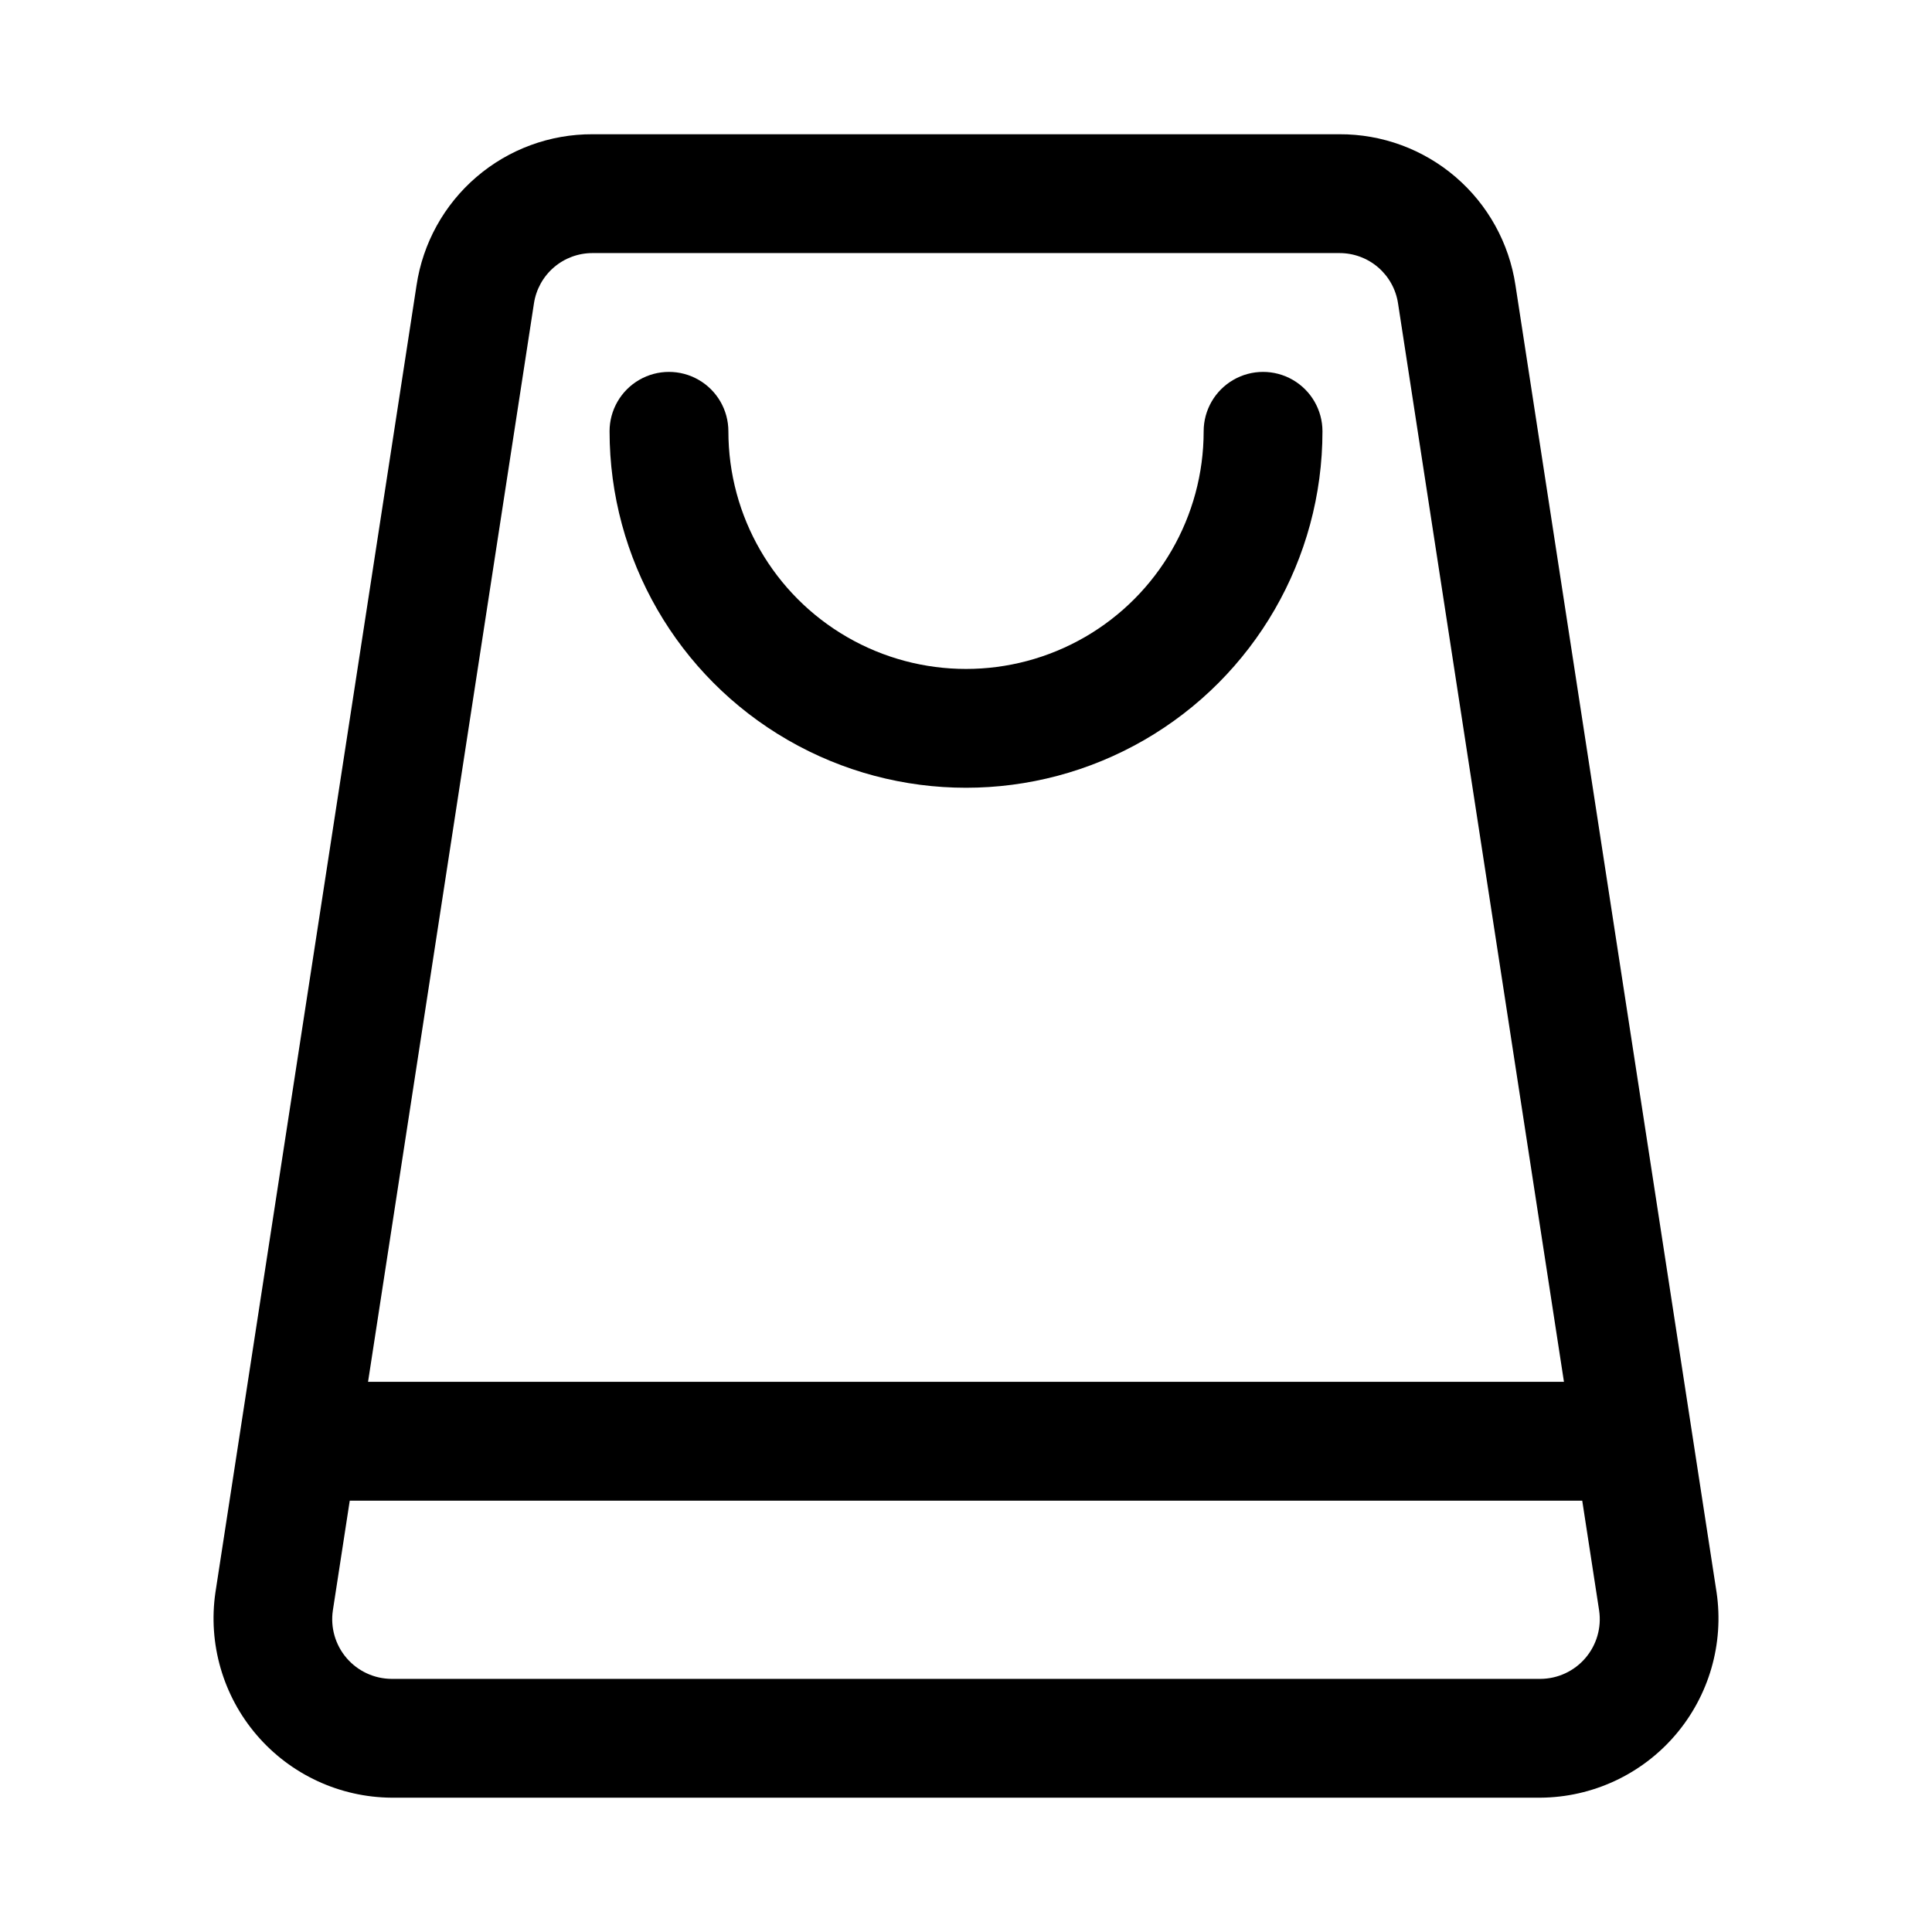 <?xml version="1.0" encoding="UTF-8"?>
<!-- Uploaded to: ICON Repo, www.svgrepo.com, Generator: ICON Repo Mixer Tools -->
<svg fill="#000000" width="800px" height="800px" version="1.1" viewBox="144 144 512 512" xmlns="http://www.w3.org/2000/svg">
 <path d="m598.91 566-53.293-346.38c-1.668-11.168-7.301-21.367-15.875-28.719-8.57-7.356-19.508-11.375-30.801-11.324h-197.88c-11.293-0.051-22.23 3.969-30.801 11.328-8.574 7.356-14.211 17.551-15.875 28.723l-53.293 346.36c-1.992 13.602 2 27.402 10.953 37.836 8.949 10.434 21.98 16.484 35.727 16.582h304.46c13.746-0.098 26.777-6.144 35.727-16.578 8.949-10.434 12.945-24.23 10.953-37.832zm-313.41-341.58c0.559-3.723 2.438-7.121 5.293-9.574s6.504-3.793 10.266-3.777h197.88c3.762-0.016 7.406 1.324 10.266 3.773 2.856 2.453 4.734 5.848 5.293 9.57l43.969 285.79h-316.93zm266.73 364.5h-304.46c-4.586-0.023-8.934-2.039-11.922-5.519-2.984-3.481-4.312-8.086-3.637-12.621l4.477-29.09h326.62l4.477 29.098c0.672 4.535-0.656 9.137-3.641 12.617-2.984 3.481-7.332 5.492-11.918 5.516zm-246.69-330.62c0-5.625 3-10.82 7.871-13.633s10.871-2.812 15.742 0c4.875 2.812 7.875 8.008 7.875 13.633 0 22.5 12.004 43.289 31.488 54.539s43.488 11.25 62.977 0c19.484-11.25 31.488-32.039 31.488-54.539 0-5.625 3-10.82 7.871-13.633s10.871-2.812 15.742 0 7.871 8.008 7.871 13.633c0 33.75-18.004 64.934-47.23 81.809-29.227 16.875-65.238 16.875-94.465 0s-47.23-48.059-47.23-81.809z"/>
</svg>
